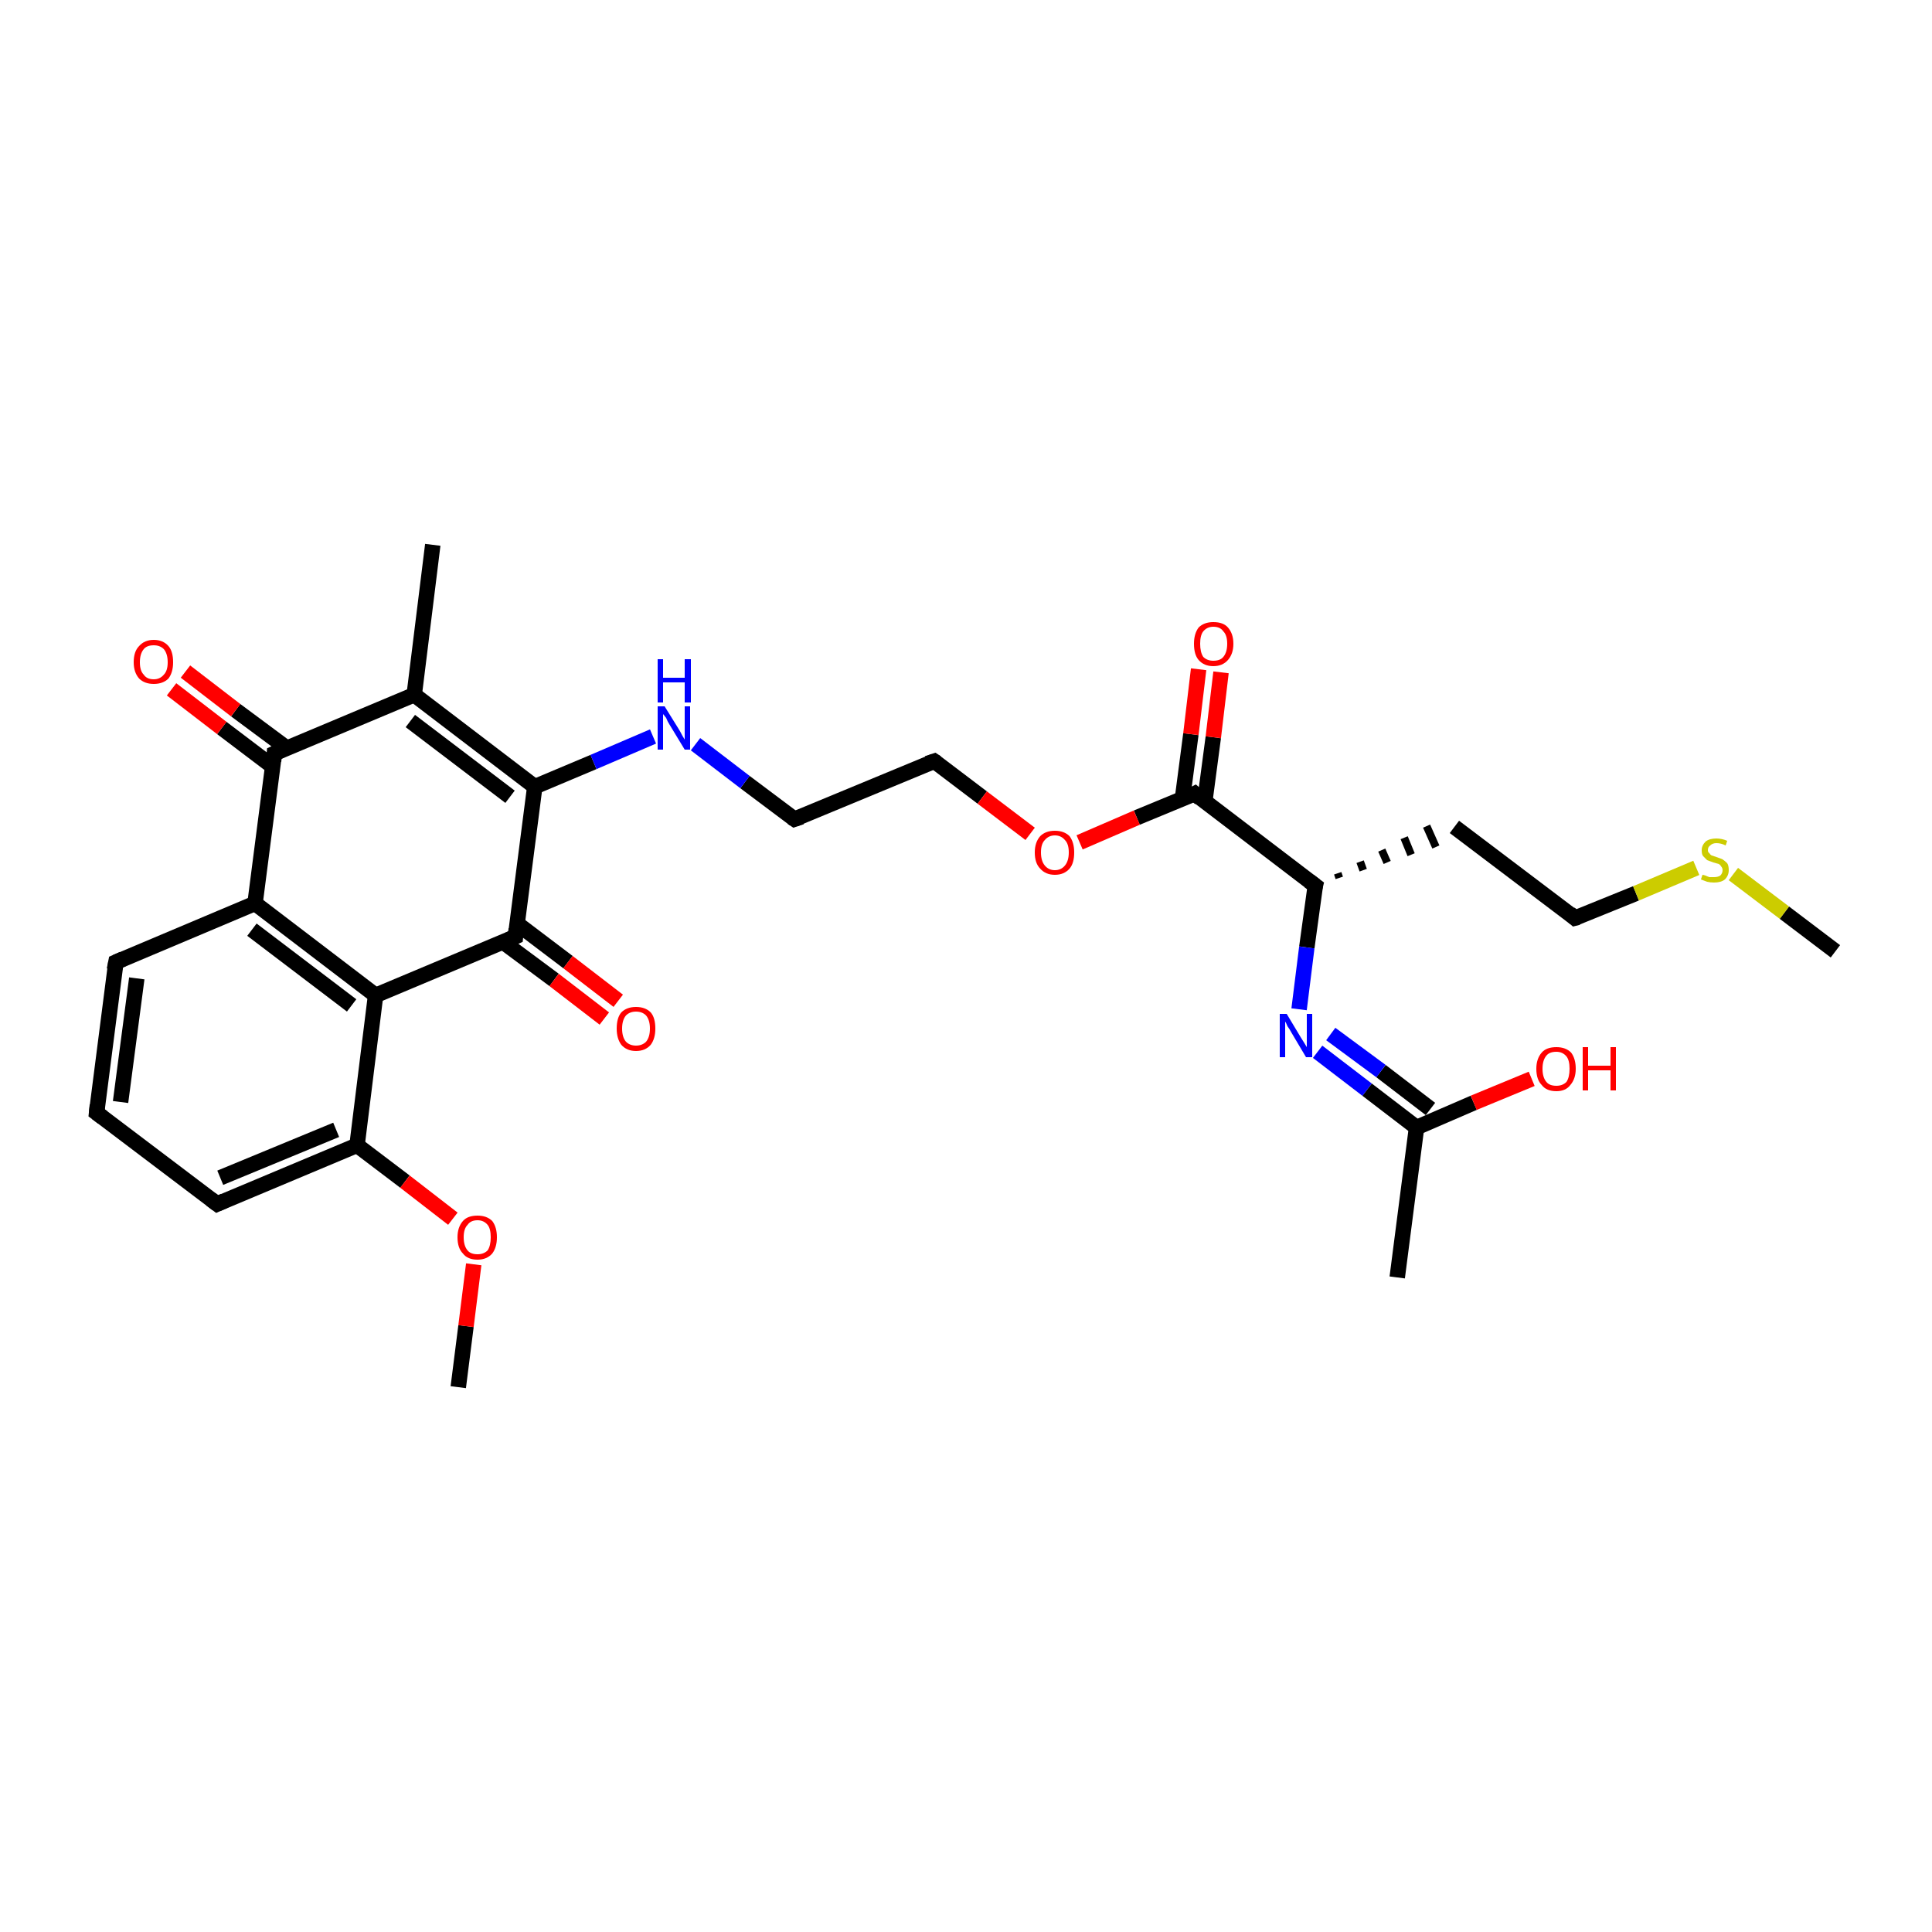 <?xml version='1.0' encoding='iso-8859-1'?>
<svg version='1.1' baseProfile='full'
              xmlns='http://www.w3.org/2000/svg'
                      xmlns:rdkit='http://www.rdkit.org/xml'
                      xmlns:xlink='http://www.w3.org/1999/xlink'
                  xml:space='preserve'
width='250px' height='250px' viewBox='0 0 250 250'>
<!-- END OF HEADER -->
<rect style='opacity:1.0;fill:#FFFFFF;stroke:none' width='250.0' height='250.0' x='0.0' y='0.0'> </rect>
<path class='bond-0 atom-0 atom-11' d='M 56.0,70.5 L 53.6,89.9' style='fill:none;fill-rule:evenodd;stroke:#000000;stroke-width:2.0px;stroke-linecap:butt;stroke-linejoin:miter;stroke-opacity:1' />
<path class='bond-1 atom-1 atom-12' d='M 180.8,165.3 L 183.3,145.9' style='fill:none;fill-rule:evenodd;stroke:#000000;stroke-width:2.0px;stroke-linecap:butt;stroke-linejoin:miter;stroke-opacity:1' />
<path class='bond-2 atom-2 atom-27' d='M 59.3,179.5 L 60.3,171.6' style='fill:none;fill-rule:evenodd;stroke:#000000;stroke-width:2.0px;stroke-linecap:butt;stroke-linejoin:miter;stroke-opacity:1' />
<path class='bond-2 atom-2 atom-27' d='M 60.3,171.6 L 61.3,163.6' style='fill:none;fill-rule:evenodd;stroke:#FF0000;stroke-width:2.0px;stroke-linecap:butt;stroke-linejoin:miter;stroke-opacity:1' />
<path class='bond-3 atom-3 atom-29' d='M 237.5,123.1 L 230.9,118.1' style='fill:none;fill-rule:evenodd;stroke:#000000;stroke-width:2.0px;stroke-linecap:butt;stroke-linejoin:miter;stroke-opacity:1' />
<path class='bond-3 atom-3 atom-29' d='M 230.9,118.1 L 224.3,113.1' style='fill:none;fill-rule:evenodd;stroke:#CCCC00;stroke-width:2.0px;stroke-linecap:butt;stroke-linejoin:miter;stroke-opacity:1' />
<path class='bond-4 atom-4 atom-5' d='M 12.5,144.0 L 15.0,124.5' style='fill:none;fill-rule:evenodd;stroke:#000000;stroke-width:2.0px;stroke-linecap:butt;stroke-linejoin:miter;stroke-opacity:1' />
<path class='bond-4 atom-4 atom-5' d='M 15.6,142.6 L 17.7,126.6' style='fill:none;fill-rule:evenodd;stroke:#000000;stroke-width:2.0px;stroke-linecap:butt;stroke-linejoin:miter;stroke-opacity:1' />
<path class='bond-5 atom-4 atom-6' d='M 12.5,144.0 L 28.1,155.8' style='fill:none;fill-rule:evenodd;stroke:#000000;stroke-width:2.0px;stroke-linecap:butt;stroke-linejoin:miter;stroke-opacity:1' />
<path class='bond-6 atom-5 atom-13' d='M 15.0,124.5 L 33.0,116.9' style='fill:none;fill-rule:evenodd;stroke:#000000;stroke-width:2.0px;stroke-linecap:butt;stroke-linejoin:miter;stroke-opacity:1' />
<path class='bond-7 atom-6 atom-15' d='M 28.1,155.8 L 46.2,148.2' style='fill:none;fill-rule:evenodd;stroke:#000000;stroke-width:2.0px;stroke-linecap:butt;stroke-linejoin:miter;stroke-opacity:1' />
<path class='bond-7 atom-6 atom-15' d='M 28.5,152.4 L 43.5,146.2' style='fill:none;fill-rule:evenodd;stroke:#000000;stroke-width:2.0px;stroke-linecap:butt;stroke-linejoin:miter;stroke-opacity:1' />
<path class='bond-8 atom-7 atom-10' d='M 188.2,107.0 L 203.8,118.8' style='fill:none;fill-rule:evenodd;stroke:#000000;stroke-width:2.0px;stroke-linecap:butt;stroke-linejoin:miter;stroke-opacity:1' />
<path class='bond-9 atom-14 atom-7' d='M 173.3,113.6 L 173.1,113.0' style='fill:none;fill-rule:evenodd;stroke:#000000;stroke-width:1.0px;stroke-linecap:butt;stroke-linejoin:miter;stroke-opacity:1' />
<path class='bond-9 atom-14 atom-7' d='M 176.4,112.6 L 176.0,111.5' style='fill:none;fill-rule:evenodd;stroke:#000000;stroke-width:1.0px;stroke-linecap:butt;stroke-linejoin:miter;stroke-opacity:1' />
<path class='bond-9 atom-14 atom-7' d='M 179.5,111.6 L 178.8,110.0' style='fill:none;fill-rule:evenodd;stroke:#000000;stroke-width:1.0px;stroke-linecap:butt;stroke-linejoin:miter;stroke-opacity:1' />
<path class='bond-9 atom-14 atom-7' d='M 182.6,110.6 L 181.7,108.4' style='fill:none;fill-rule:evenodd;stroke:#000000;stroke-width:1.0px;stroke-linecap:butt;stroke-linejoin:miter;stroke-opacity:1' />
<path class='bond-9 atom-14 atom-7' d='M 185.8,109.6 L 184.6,106.9' style='fill:none;fill-rule:evenodd;stroke:#000000;stroke-width:1.0px;stroke-linecap:butt;stroke-linejoin:miter;stroke-opacity:1' />
<path class='bond-10 atom-8 atom-9' d='M 102.8,106.0 L 120.9,98.5' style='fill:none;fill-rule:evenodd;stroke:#000000;stroke-width:2.0px;stroke-linecap:butt;stroke-linejoin:miter;stroke-opacity:1' />
<path class='bond-11 atom-8 atom-21' d='M 102.8,106.0 L 96.4,101.2' style='fill:none;fill-rule:evenodd;stroke:#000000;stroke-width:2.0px;stroke-linecap:butt;stroke-linejoin:miter;stroke-opacity:1' />
<path class='bond-11 atom-8 atom-21' d='M 96.4,101.2 L 90.0,96.3' style='fill:none;fill-rule:evenodd;stroke:#0000FF;stroke-width:2.0px;stroke-linecap:butt;stroke-linejoin:miter;stroke-opacity:1' />
<path class='bond-12 atom-9 atom-28' d='M 120.9,98.5 L 127.1,103.2' style='fill:none;fill-rule:evenodd;stroke:#000000;stroke-width:2.0px;stroke-linecap:butt;stroke-linejoin:miter;stroke-opacity:1' />
<path class='bond-12 atom-9 atom-28' d='M 127.1,103.2 L 133.3,107.9' style='fill:none;fill-rule:evenodd;stroke:#FF0000;stroke-width:2.0px;stroke-linecap:butt;stroke-linejoin:miter;stroke-opacity:1' />
<path class='bond-13 atom-10 atom-29' d='M 203.8,118.8 L 211.7,115.6' style='fill:none;fill-rule:evenodd;stroke:#000000;stroke-width:2.0px;stroke-linecap:butt;stroke-linejoin:miter;stroke-opacity:1' />
<path class='bond-13 atom-10 atom-29' d='M 211.7,115.6 L 219.5,112.3' style='fill:none;fill-rule:evenodd;stroke:#CCCC00;stroke-width:2.0px;stroke-linecap:butt;stroke-linejoin:miter;stroke-opacity:1' />
<path class='bond-14 atom-11 atom-17' d='M 53.6,89.9 L 69.2,101.8' style='fill:none;fill-rule:evenodd;stroke:#000000;stroke-width:2.0px;stroke-linecap:butt;stroke-linejoin:miter;stroke-opacity:1' />
<path class='bond-14 atom-11 atom-17' d='M 53.1,93.3 L 66.0,103.1' style='fill:none;fill-rule:evenodd;stroke:#000000;stroke-width:2.0px;stroke-linecap:butt;stroke-linejoin:miter;stroke-opacity:1' />
<path class='bond-15 atom-11 atom-18' d='M 53.6,89.9 L 35.5,97.5' style='fill:none;fill-rule:evenodd;stroke:#000000;stroke-width:2.0px;stroke-linecap:butt;stroke-linejoin:miter;stroke-opacity:1' />
<path class='bond-16 atom-12 atom-22' d='M 183.3,145.9 L 176.9,141.0' style='fill:none;fill-rule:evenodd;stroke:#000000;stroke-width:2.0px;stroke-linecap:butt;stroke-linejoin:miter;stroke-opacity:1' />
<path class='bond-16 atom-12 atom-22' d='M 176.9,141.0 L 170.5,136.1' style='fill:none;fill-rule:evenodd;stroke:#0000FF;stroke-width:2.0px;stroke-linecap:butt;stroke-linejoin:miter;stroke-opacity:1' />
<path class='bond-16 atom-12 atom-22' d='M 185.1,143.5 L 178.7,138.6' style='fill:none;fill-rule:evenodd;stroke:#000000;stroke-width:2.0px;stroke-linecap:butt;stroke-linejoin:miter;stroke-opacity:1' />
<path class='bond-16 atom-12 atom-22' d='M 178.7,138.6 L 172.2,133.8' style='fill:none;fill-rule:evenodd;stroke:#0000FF;stroke-width:2.0px;stroke-linecap:butt;stroke-linejoin:miter;stroke-opacity:1' />
<path class='bond-17 atom-12 atom-23' d='M 183.3,145.9 L 190.7,142.7' style='fill:none;fill-rule:evenodd;stroke:#000000;stroke-width:2.0px;stroke-linecap:butt;stroke-linejoin:miter;stroke-opacity:1' />
<path class='bond-17 atom-12 atom-23' d='M 190.7,142.7 L 198.2,139.6' style='fill:none;fill-rule:evenodd;stroke:#FF0000;stroke-width:2.0px;stroke-linecap:butt;stroke-linejoin:miter;stroke-opacity:1' />
<path class='bond-18 atom-13 atom-16' d='M 33.0,116.9 L 48.6,128.8' style='fill:none;fill-rule:evenodd;stroke:#000000;stroke-width:2.0px;stroke-linecap:butt;stroke-linejoin:miter;stroke-opacity:1' />
<path class='bond-18 atom-13 atom-16' d='M 32.6,120.3 L 45.5,130.1' style='fill:none;fill-rule:evenodd;stroke:#000000;stroke-width:2.0px;stroke-linecap:butt;stroke-linejoin:miter;stroke-opacity:1' />
<path class='bond-19 atom-13 atom-18' d='M 33.0,116.9 L 35.5,97.5' style='fill:none;fill-rule:evenodd;stroke:#000000;stroke-width:2.0px;stroke-linecap:butt;stroke-linejoin:miter;stroke-opacity:1' />
<path class='bond-20 atom-14 atom-20' d='M 170.2,114.6 L 154.6,102.7' style='fill:none;fill-rule:evenodd;stroke:#000000;stroke-width:2.0px;stroke-linecap:butt;stroke-linejoin:miter;stroke-opacity:1' />
<path class='bond-21 atom-14 atom-22' d='M 170.2,114.6 L 169.1,122.6' style='fill:none;fill-rule:evenodd;stroke:#000000;stroke-width:2.0px;stroke-linecap:butt;stroke-linejoin:miter;stroke-opacity:1' />
<path class='bond-21 atom-14 atom-22' d='M 169.1,122.6 L 168.1,130.6' style='fill:none;fill-rule:evenodd;stroke:#0000FF;stroke-width:2.0px;stroke-linecap:butt;stroke-linejoin:miter;stroke-opacity:1' />
<path class='bond-22 atom-15 atom-16' d='M 46.2,148.2 L 48.6,128.8' style='fill:none;fill-rule:evenodd;stroke:#000000;stroke-width:2.0px;stroke-linecap:butt;stroke-linejoin:miter;stroke-opacity:1' />
<path class='bond-23 atom-15 atom-27' d='M 46.2,148.2 L 52.4,152.9' style='fill:none;fill-rule:evenodd;stroke:#000000;stroke-width:2.0px;stroke-linecap:butt;stroke-linejoin:miter;stroke-opacity:1' />
<path class='bond-23 atom-15 atom-27' d='M 52.4,152.9 L 58.6,157.7' style='fill:none;fill-rule:evenodd;stroke:#FF0000;stroke-width:2.0px;stroke-linecap:butt;stroke-linejoin:miter;stroke-opacity:1' />
<path class='bond-24 atom-16 atom-19' d='M 48.6,128.8 L 66.7,121.2' style='fill:none;fill-rule:evenodd;stroke:#000000;stroke-width:2.0px;stroke-linecap:butt;stroke-linejoin:miter;stroke-opacity:1' />
<path class='bond-25 atom-17 atom-19' d='M 69.2,101.8 L 66.7,121.2' style='fill:none;fill-rule:evenodd;stroke:#000000;stroke-width:2.0px;stroke-linecap:butt;stroke-linejoin:miter;stroke-opacity:1' />
<path class='bond-26 atom-17 atom-21' d='M 69.2,101.8 L 76.8,98.6' style='fill:none;fill-rule:evenodd;stroke:#000000;stroke-width:2.0px;stroke-linecap:butt;stroke-linejoin:miter;stroke-opacity:1' />
<path class='bond-26 atom-17 atom-21' d='M 76.8,98.6 L 84.5,95.3' style='fill:none;fill-rule:evenodd;stroke:#0000FF;stroke-width:2.0px;stroke-linecap:butt;stroke-linejoin:miter;stroke-opacity:1' />
<path class='bond-27 atom-18 atom-24' d='M 37.1,96.8 L 30.5,91.9' style='fill:none;fill-rule:evenodd;stroke:#000000;stroke-width:2.0px;stroke-linecap:butt;stroke-linejoin:miter;stroke-opacity:1' />
<path class='bond-27 atom-18 atom-24' d='M 30.5,91.9 L 24.0,86.9' style='fill:none;fill-rule:evenodd;stroke:#FF0000;stroke-width:2.0px;stroke-linecap:butt;stroke-linejoin:miter;stroke-opacity:1' />
<path class='bond-27 atom-18 atom-24' d='M 35.3,99.2 L 28.7,94.2' style='fill:none;fill-rule:evenodd;stroke:#000000;stroke-width:2.0px;stroke-linecap:butt;stroke-linejoin:miter;stroke-opacity:1' />
<path class='bond-27 atom-18 atom-24' d='M 28.7,94.2 L 22.2,89.2' style='fill:none;fill-rule:evenodd;stroke:#FF0000;stroke-width:2.0px;stroke-linecap:butt;stroke-linejoin:miter;stroke-opacity:1' />
<path class='bond-28 atom-19 atom-25' d='M 65.1,121.9 L 71.7,126.8' style='fill:none;fill-rule:evenodd;stroke:#000000;stroke-width:2.0px;stroke-linecap:butt;stroke-linejoin:miter;stroke-opacity:1' />
<path class='bond-28 atom-19 atom-25' d='M 71.7,126.8 L 78.2,131.8' style='fill:none;fill-rule:evenodd;stroke:#FF0000;stroke-width:2.0px;stroke-linecap:butt;stroke-linejoin:miter;stroke-opacity:1' />
<path class='bond-28 atom-19 atom-25' d='M 66.9,119.5 L 73.5,124.5' style='fill:none;fill-rule:evenodd;stroke:#000000;stroke-width:2.0px;stroke-linecap:butt;stroke-linejoin:miter;stroke-opacity:1' />
<path class='bond-28 atom-19 atom-25' d='M 73.5,124.5 L 80.0,129.5' style='fill:none;fill-rule:evenodd;stroke:#FF0000;stroke-width:2.0px;stroke-linecap:butt;stroke-linejoin:miter;stroke-opacity:1' />
<path class='bond-29 atom-20 atom-26' d='M 155.9,103.7 L 157.0,95.4' style='fill:none;fill-rule:evenodd;stroke:#000000;stroke-width:2.0px;stroke-linecap:butt;stroke-linejoin:miter;stroke-opacity:1' />
<path class='bond-29 atom-20 atom-26' d='M 157.0,95.4 L 158.0,87.0' style='fill:none;fill-rule:evenodd;stroke:#FF0000;stroke-width:2.0px;stroke-linecap:butt;stroke-linejoin:miter;stroke-opacity:1' />
<path class='bond-29 atom-20 atom-26' d='M 153.0,103.4 L 154.1,95.0' style='fill:none;fill-rule:evenodd;stroke:#000000;stroke-width:2.0px;stroke-linecap:butt;stroke-linejoin:miter;stroke-opacity:1' />
<path class='bond-29 atom-20 atom-26' d='M 154.1,95.0 L 155.1,86.6' style='fill:none;fill-rule:evenodd;stroke:#FF0000;stroke-width:2.0px;stroke-linecap:butt;stroke-linejoin:miter;stroke-opacity:1' />
<path class='bond-30 atom-20 atom-28' d='M 154.6,102.7 L 147.1,105.8' style='fill:none;fill-rule:evenodd;stroke:#000000;stroke-width:2.0px;stroke-linecap:butt;stroke-linejoin:miter;stroke-opacity:1' />
<path class='bond-30 atom-20 atom-28' d='M 147.1,105.8 L 139.7,109.0' style='fill:none;fill-rule:evenodd;stroke:#FF0000;stroke-width:2.0px;stroke-linecap:butt;stroke-linejoin:miter;stroke-opacity:1' />
<path d='M 12.6,143.0 L 12.5,144.0 L 13.3,144.6' style='fill:none;stroke:#000000;stroke-width:2.0px;stroke-linecap:butt;stroke-linejoin:miter;stroke-opacity:1;' />
<path d='M 14.8,125.5 L 15.0,124.5 L 15.9,124.1' style='fill:none;stroke:#000000;stroke-width:2.0px;stroke-linecap:butt;stroke-linejoin:miter;stroke-opacity:1;' />
<path d='M 27.3,155.2 L 28.1,155.8 L 29.0,155.4' style='fill:none;stroke:#000000;stroke-width:2.0px;stroke-linecap:butt;stroke-linejoin:miter;stroke-opacity:1;' />
<path d='M 103.7,105.7 L 102.8,106.0 L 102.5,105.8' style='fill:none;stroke:#000000;stroke-width:2.0px;stroke-linecap:butt;stroke-linejoin:miter;stroke-opacity:1;' />
<path d='M 120.0,98.8 L 120.9,98.5 L 121.2,98.7' style='fill:none;stroke:#000000;stroke-width:2.0px;stroke-linecap:butt;stroke-linejoin:miter;stroke-opacity:1;' />
<path d='M 203.1,118.2 L 203.8,118.8 L 204.2,118.7' style='fill:none;stroke:#000000;stroke-width:2.0px;stroke-linecap:butt;stroke-linejoin:miter;stroke-opacity:1;' />
<path d='M 169.4,114.0 L 170.2,114.6 L 170.1,115.0' style='fill:none;stroke:#000000;stroke-width:2.0px;stroke-linecap:butt;stroke-linejoin:miter;stroke-opacity:1;' />
<path d='M 36.4,97.1 L 35.5,97.5 L 35.4,98.5' style='fill:none;stroke:#000000;stroke-width:2.0px;stroke-linecap:butt;stroke-linejoin:miter;stroke-opacity:1;' />
<path d='M 65.8,121.6 L 66.7,121.2 L 66.8,120.2' style='fill:none;stroke:#000000;stroke-width:2.0px;stroke-linecap:butt;stroke-linejoin:miter;stroke-opacity:1;' />
<path d='M 155.3,103.3 L 154.6,102.7 L 154.2,102.9' style='fill:none;stroke:#000000;stroke-width:2.0px;stroke-linecap:butt;stroke-linejoin:miter;stroke-opacity:1;' />
<path class='atom-21' d='M 86.0 91.4
L 87.8 94.3
Q 88.0 94.6, 88.3 95.2
Q 88.6 95.7, 88.6 95.7
L 88.6 91.4
L 89.3 91.4
L 89.3 97.0
L 88.6 97.0
L 86.6 93.7
Q 86.4 93.4, 86.2 92.9
Q 85.9 92.5, 85.8 92.4
L 85.8 97.0
L 85.1 97.0
L 85.1 91.4
L 86.0 91.4
' fill='#0000FF'/>
<path class='atom-21' d='M 85.1 85.3
L 85.8 85.3
L 85.8 87.7
L 88.6 87.7
L 88.6 85.3
L 89.4 85.3
L 89.4 90.9
L 88.6 90.9
L 88.6 88.3
L 85.8 88.3
L 85.8 90.9
L 85.1 90.9
L 85.1 85.3
' fill='#0000FF'/>
<path class='atom-22' d='M 166.5 131.2
L 168.3 134.2
Q 168.5 134.5, 168.8 135.0
Q 169.1 135.5, 169.1 135.5
L 169.1 131.2
L 169.8 131.2
L 169.8 136.8
L 169.0 136.8
L 167.1 133.6
Q 166.9 133.2, 166.6 132.8
Q 166.4 132.3, 166.3 132.2
L 166.3 136.8
L 165.6 136.8
L 165.6 131.2
L 166.5 131.2
' fill='#0000FF'/>
<path class='atom-23' d='M 198.8 138.3
Q 198.8 137.0, 199.5 136.2
Q 200.1 135.5, 201.4 135.5
Q 202.6 135.5, 203.3 136.2
Q 203.9 137.0, 203.9 138.3
Q 203.9 139.6, 203.2 140.4
Q 202.6 141.2, 201.4 141.2
Q 200.1 141.2, 199.5 140.4
Q 198.8 139.7, 198.8 138.3
M 201.4 140.5
Q 202.2 140.5, 202.7 140.0
Q 203.1 139.4, 203.1 138.3
Q 203.1 137.2, 202.7 136.7
Q 202.2 136.1, 201.4 136.1
Q 200.5 136.1, 200.1 136.6
Q 199.6 137.2, 199.6 138.3
Q 199.6 139.4, 200.1 140.0
Q 200.5 140.5, 201.4 140.5
' fill='#FF0000'/>
<path class='atom-23' d='M 204.8 135.5
L 205.5 135.5
L 205.5 137.9
L 208.4 137.9
L 208.4 135.5
L 209.1 135.5
L 209.1 141.1
L 208.4 141.1
L 208.4 138.5
L 205.5 138.5
L 205.5 141.1
L 204.8 141.1
L 204.8 135.5
' fill='#FF0000'/>
<path class='atom-24' d='M 17.3 85.7
Q 17.3 84.3, 18.0 83.6
Q 18.7 82.8, 19.9 82.8
Q 21.1 82.8, 21.8 83.6
Q 22.4 84.3, 22.4 85.7
Q 22.4 87.0, 21.8 87.8
Q 21.1 88.5, 19.9 88.5
Q 18.7 88.5, 18.0 87.8
Q 17.3 87.0, 17.3 85.7
M 19.9 87.9
Q 20.7 87.9, 21.2 87.3
Q 21.7 86.8, 21.7 85.7
Q 21.7 84.6, 21.2 84.0
Q 20.7 83.5, 19.9 83.5
Q 19.0 83.5, 18.6 84.0
Q 18.1 84.6, 18.1 85.7
Q 18.1 86.8, 18.6 87.3
Q 19.0 87.9, 19.9 87.9
' fill='#FF0000'/>
<path class='atom-25' d='M 79.8 133.1
Q 79.8 131.7, 80.4 131.0
Q 81.1 130.3, 82.3 130.3
Q 83.5 130.3, 84.2 131.0
Q 84.8 131.7, 84.8 133.1
Q 84.8 134.4, 84.2 135.2
Q 83.5 136.0, 82.3 136.0
Q 81.1 136.0, 80.4 135.2
Q 79.8 134.4, 79.8 133.1
M 82.3 135.3
Q 83.1 135.3, 83.6 134.8
Q 84.1 134.2, 84.1 133.1
Q 84.1 132.0, 83.6 131.4
Q 83.1 130.9, 82.3 130.9
Q 81.5 130.9, 81.0 131.4
Q 80.5 132.0, 80.5 133.1
Q 80.5 134.2, 81.0 134.8
Q 81.5 135.3, 82.3 135.3
' fill='#FF0000'/>
<path class='atom-26' d='M 154.5 83.3
Q 154.5 82.0, 155.1 81.2
Q 155.8 80.5, 157.0 80.5
Q 158.3 80.5, 158.9 81.2
Q 159.6 82.0, 159.6 83.3
Q 159.6 84.6, 158.9 85.4
Q 158.2 86.2, 157.0 86.2
Q 155.8 86.2, 155.1 85.4
Q 154.5 84.7, 154.5 83.3
M 157.0 85.5
Q 157.9 85.5, 158.3 85.0
Q 158.8 84.4, 158.8 83.3
Q 158.8 82.2, 158.3 81.7
Q 157.9 81.1, 157.0 81.1
Q 156.2 81.1, 155.7 81.7
Q 155.3 82.2, 155.3 83.3
Q 155.3 84.4, 155.7 85.0
Q 156.2 85.5, 157.0 85.5
' fill='#FF0000'/>
<path class='atom-27' d='M 59.2 160.1
Q 59.2 158.8, 59.9 158.0
Q 60.5 157.3, 61.8 157.3
Q 63.0 157.3, 63.7 158.0
Q 64.3 158.8, 64.3 160.1
Q 64.3 161.4, 63.7 162.2
Q 63.0 163.0, 61.8 163.0
Q 60.5 163.0, 59.9 162.2
Q 59.2 161.5, 59.2 160.1
M 61.8 162.3
Q 62.6 162.3, 63.1 161.8
Q 63.5 161.2, 63.5 160.1
Q 63.5 159.0, 63.1 158.5
Q 62.6 157.9, 61.8 157.9
Q 60.9 157.9, 60.5 158.5
Q 60.0 159.0, 60.0 160.1
Q 60.0 161.2, 60.5 161.8
Q 60.9 162.3, 61.8 162.3
' fill='#FF0000'/>
<path class='atom-28' d='M 133.9 110.3
Q 133.9 109.0, 134.6 108.2
Q 135.3 107.5, 136.5 107.5
Q 137.7 107.5, 138.4 108.2
Q 139.0 109.0, 139.0 110.3
Q 139.0 111.7, 138.4 112.4
Q 137.7 113.2, 136.5 113.2
Q 135.3 113.2, 134.6 112.4
Q 133.9 111.7, 133.9 110.3
M 136.5 112.6
Q 137.3 112.6, 137.8 112.0
Q 138.3 111.4, 138.3 110.3
Q 138.3 109.2, 137.8 108.7
Q 137.3 108.1, 136.5 108.1
Q 135.7 108.1, 135.2 108.7
Q 134.7 109.2, 134.7 110.3
Q 134.7 111.4, 135.2 112.0
Q 135.7 112.6, 136.5 112.6
' fill='#FF0000'/>
<path class='atom-29' d='M 220.3 113.2
Q 220.4 113.2, 220.7 113.3
Q 220.9 113.4, 221.2 113.5
Q 221.5 113.5, 221.8 113.5
Q 222.3 113.5, 222.6 113.3
Q 222.9 113.0, 222.9 112.6
Q 222.9 112.3, 222.7 112.1
Q 222.6 111.9, 222.4 111.8
Q 222.1 111.7, 221.7 111.6
Q 221.2 111.4, 220.9 111.3
Q 220.7 111.1, 220.4 110.8
Q 220.2 110.6, 220.2 110.0
Q 220.2 109.4, 220.7 108.9
Q 221.2 108.5, 222.1 108.5
Q 222.8 108.5, 223.5 108.8
L 223.3 109.4
Q 222.7 109.1, 222.1 109.1
Q 221.6 109.1, 221.3 109.4
Q 221.0 109.6, 221.0 110.0
Q 221.0 110.3, 221.2 110.4
Q 221.3 110.6, 221.5 110.7
Q 221.8 110.8, 222.1 110.9
Q 222.7 111.1, 222.9 111.2
Q 223.2 111.4, 223.5 111.7
Q 223.7 112.0, 223.7 112.6
Q 223.7 113.3, 223.2 113.8
Q 222.7 114.2, 221.8 114.2
Q 221.3 114.2, 220.9 114.1
Q 220.6 114.0, 220.1 113.8
L 220.3 113.2
' fill='#CCCC00'/>
</svg>
